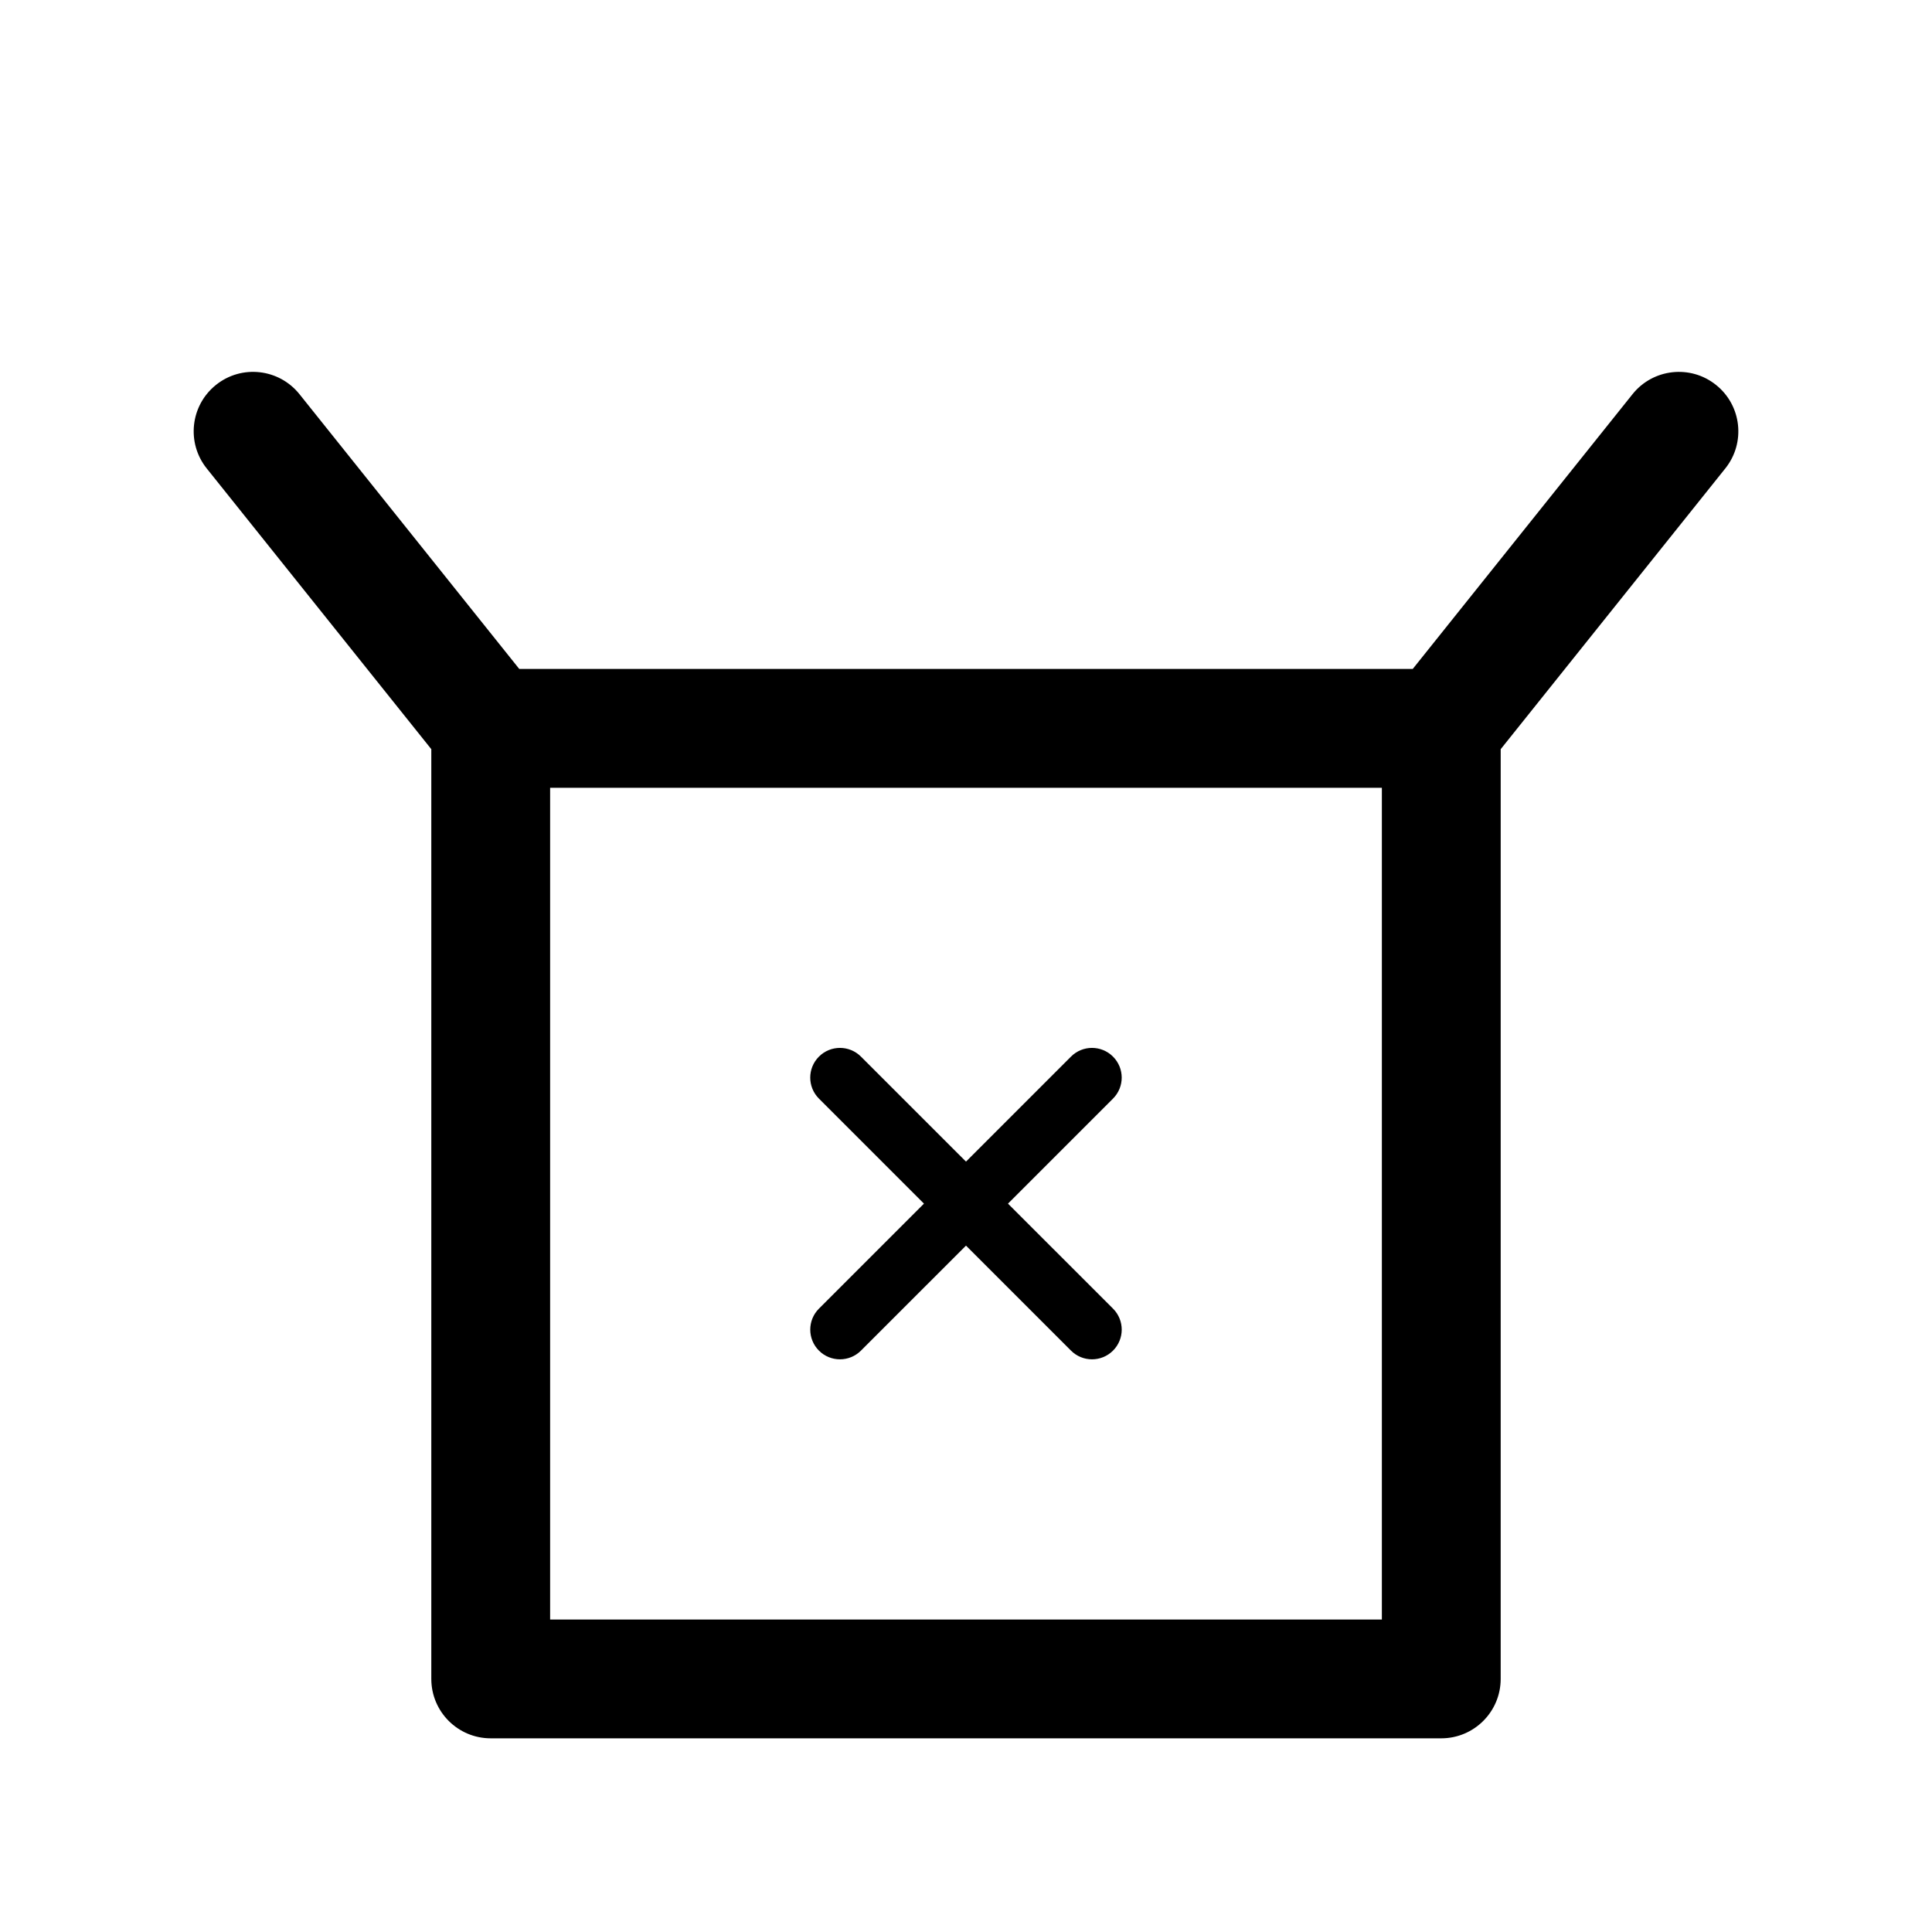 <?xml version="1.0" encoding="UTF-8"?>
<!-- Uploaded to: ICON Repo, www.svgrepo.com, Generator: ICON Repo Mixer Tools -->
<svg fill="#000000" width="800px" height="800px" version="1.1" viewBox="144 144 512 512" xmlns="http://www.w3.org/2000/svg">
 <g>
  <path d="m598.76 246.01c-6.762-5.434-16.695-4.344-22.129 2.457l-58.242 72.812h-236.78l-58.246-72.816c-5.434-6.785-15.344-7.902-22.129-2.457-6.785 5.434-7.887 15.336-2.457 22.129l59.523 74.406v246.39c0 8.691 7.055 15.742 15.742 15.742h251.91c8.691 0 15.742-7.055 15.742-15.742l0.004-246.39 59.527-74.406c5.434-6.785 4.332-16.695-2.465-22.125zm-88.551 327.18h-220.42v-220.42h220.42z"/>
  <path d="m361.03 501.93c1.535 1.535 3.551 2.305 5.566 2.305s4.031-0.77 5.566-2.305l27.836-27.828 27.828 27.828c1.535 1.535 3.551 2.305 5.566 2.305s4.031-0.77 5.566-2.305c3.078-3.078 3.078-8.055 0-11.133l-27.832-27.824 27.828-27.828c3.078-3.078 3.078-8.055 0-11.133s-8.055-3.078-11.133 0l-27.824 27.828-27.836-27.828c-3.078-3.078-8.055-3.078-11.133 0s-3.078 8.055 0 11.133l27.828 27.828-27.828 27.828c-3.07 3.074-3.07 8.059 0 11.129z"/>
 </g>
</svg>